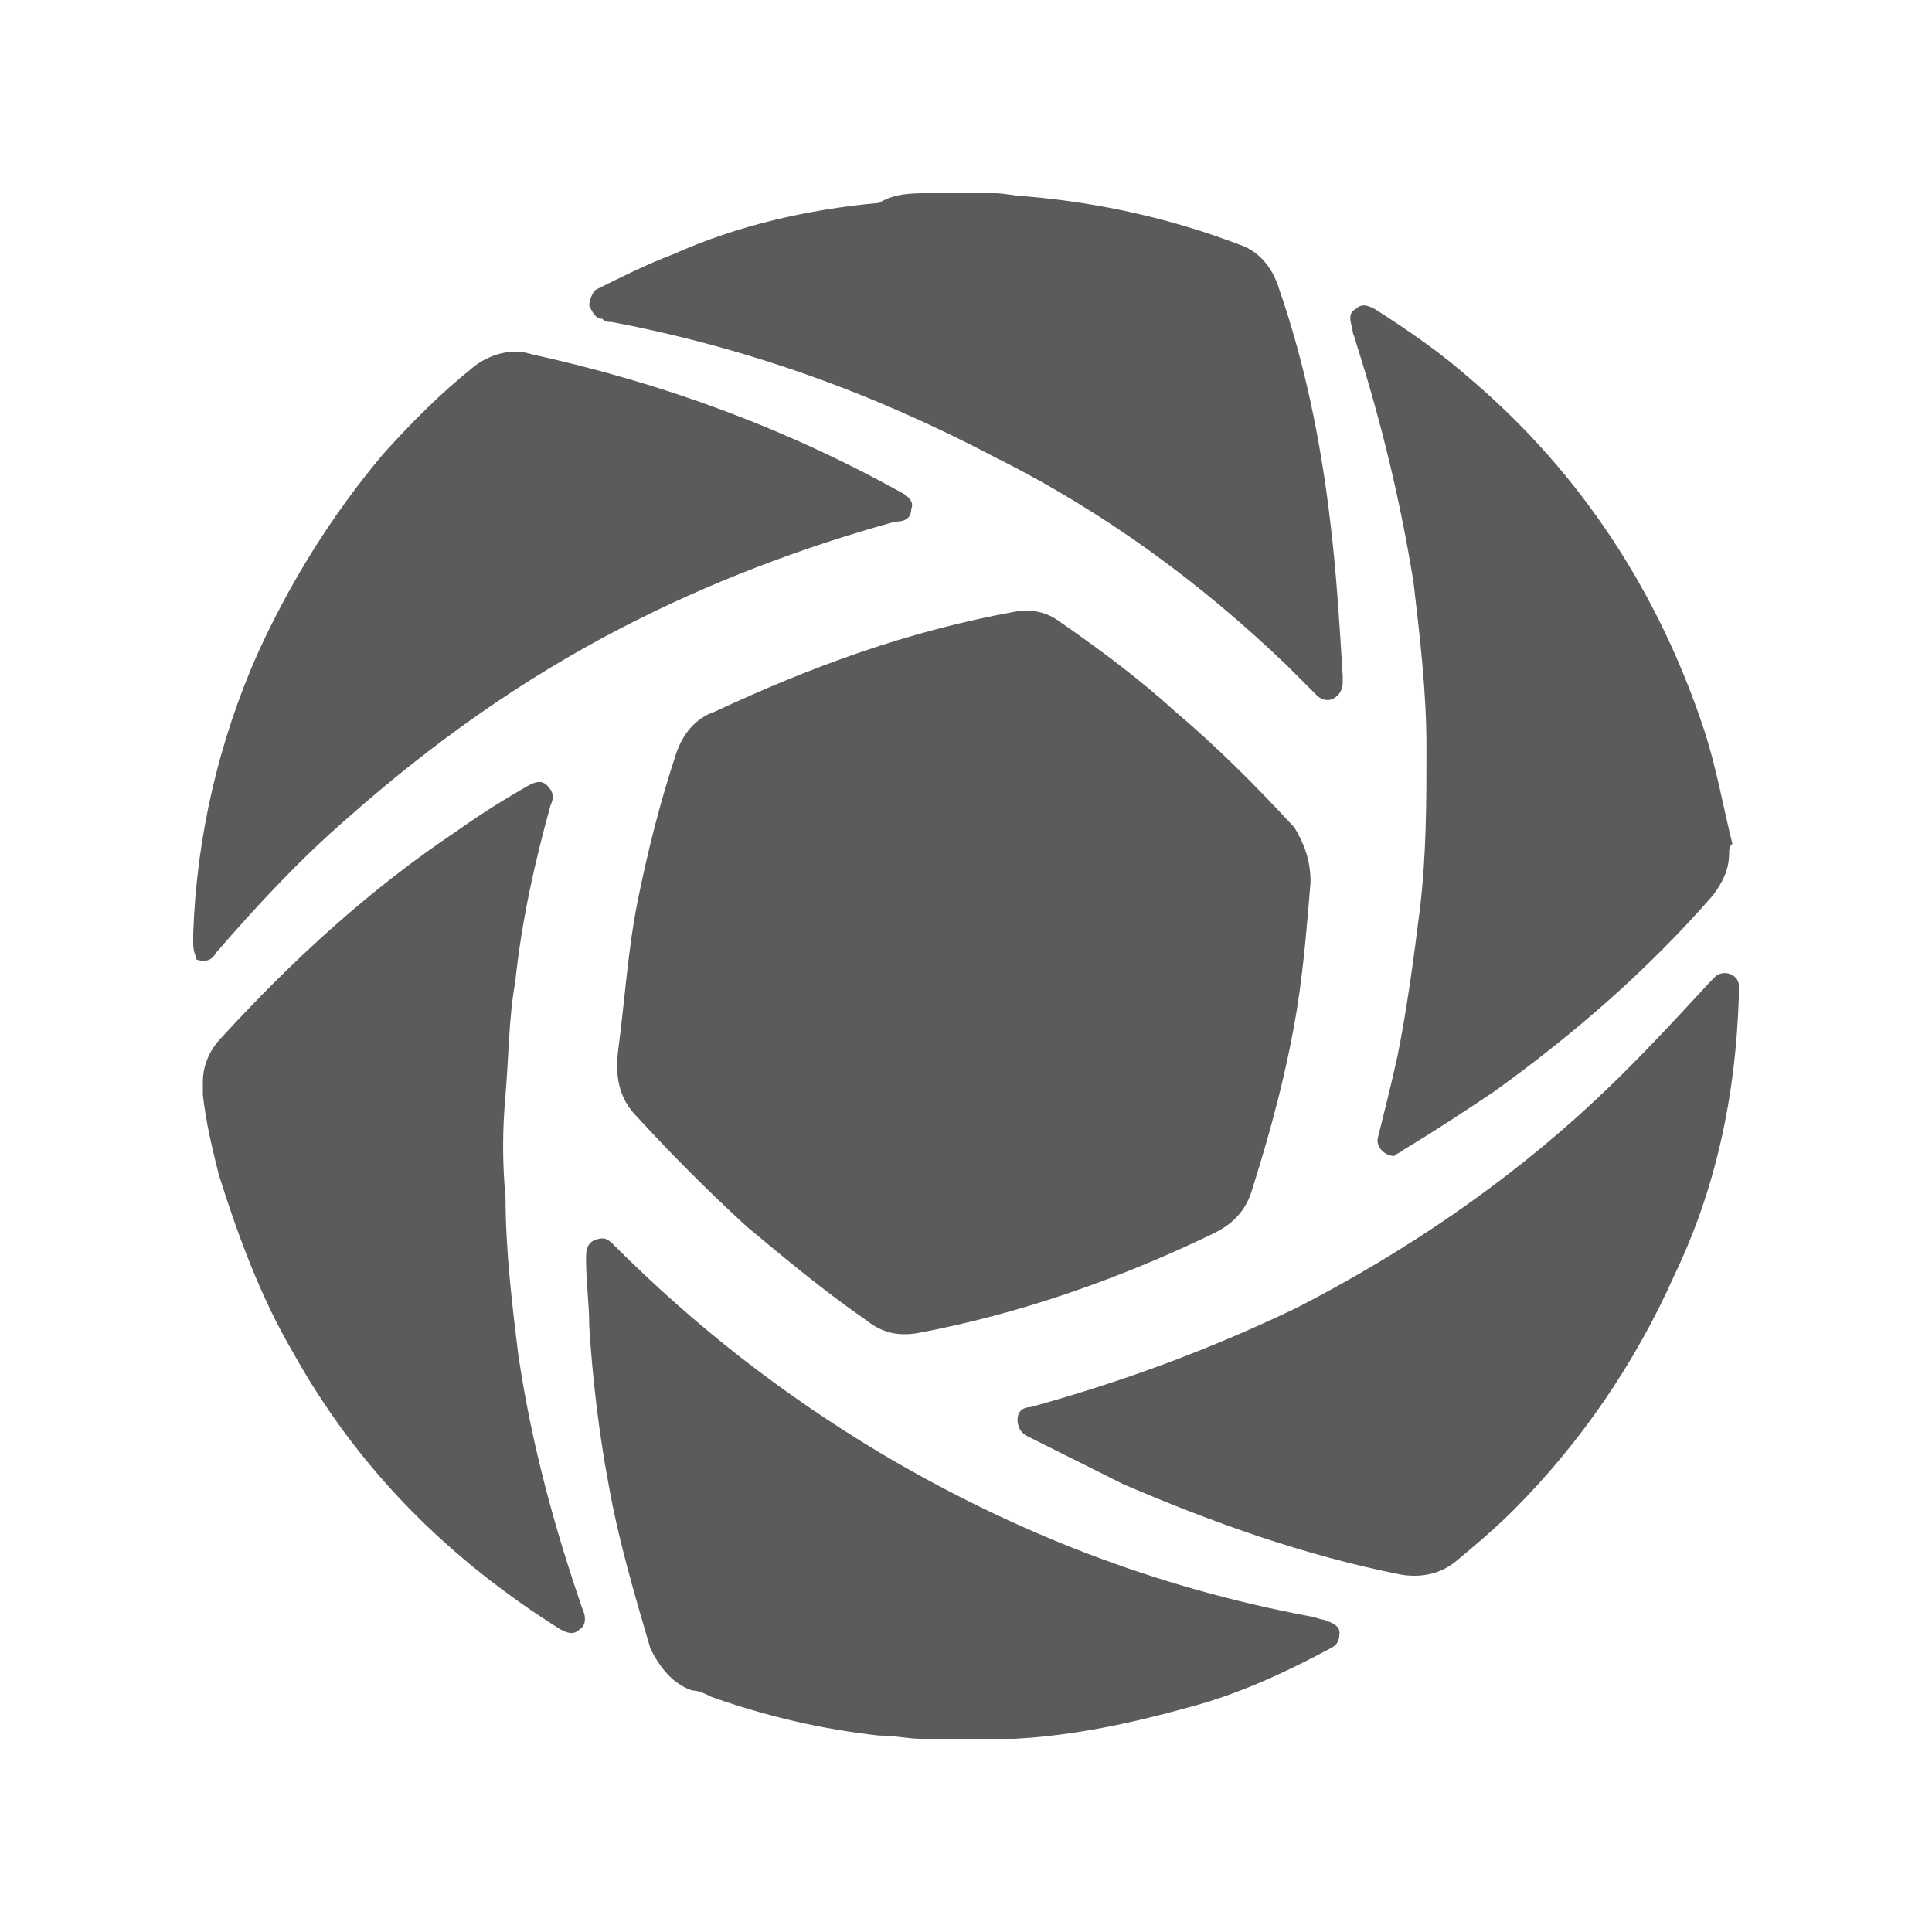 <?xml version="1.0" encoding="utf-8"?>
<!-- Generator: Adobe Illustrator 24.1.0, SVG Export Plug-In . SVG Version: 6.00 Build 0)  -->
<svg version="1.1" id="Capa_1" xmlns="http://www.w3.org/2000/svg" xmlns:xlink="http://www.w3.org/1999/xlink" x="0px" y="0px"
	 viewBox="0 0 60 60" style="enable-background:new 0 0 60 60;" xml:space="preserve">
<style type="text/css">
	.st0{fill:#5B5B5B;}
	.st1{fill:#5B5B5B;stroke:#5B5B5B;stroke-width:0.75;stroke-miterlimit:10;}
</style>
<g>
	<path class="st0" d="M30.9,6c0.3,0,0.7,0.1,1,0.1c2.3,0.2,4.5,0.7,6.6,1.5c0.6,0.2,1,0.7,1.2,1.3c0.8,2.3,1.3,4.7,1.6,7.2
		c0.2,1.6,0.3,3.3,0.4,4.9c0,0.1,0,0.1,0,0.2c0,0.2-0.1,0.4-0.3,0.5c-0.2,0.1-0.4,0-0.5-0.1c-0.3-0.3-0.6-0.6-0.9-0.9
		c-2.7-2.6-5.7-4.8-9.1-6.5c-3.8-2-7.7-3.4-11.9-4.2c-0.1,0-0.2,0-0.3-0.1c-0.2,0-0.3-0.2-0.4-0.4c0-0.2,0.1-0.4,0.2-0.5
		c0.8-0.4,1.6-0.8,2.4-1.1c2-0.9,4.2-1.4,6.4-1.6C27.8,6,28.3,6,28.9,6C29,6,29,6,29.1,6C29.7,6,30.3,6,30.9,6z"/>
	<path class="st0" d="M28.6,54c-0.4,0-0.8-0.1-1.3-0.1c-1.8-0.2-3.5-0.6-5.2-1.2c-0.2-0.1-0.4-0.2-0.6-0.2c-0.6-0.2-1-0.7-1.3-1.3
		c-0.5-1.7-1-3.4-1.3-5.1c-0.3-1.6-0.5-3.3-0.6-4.9c0-0.7-0.1-1.4-0.1-2.1c0-0.2,0-0.5,0.3-0.6c0.3-0.1,0.4,0,0.6,0.2
		c2.5,2.5,5.2,4.6,8.2,6.4c4.2,2.5,8.6,4.2,13.4,5.1c0.1,0,0.3,0.1,0.4,0.1c0.3,0.1,0.5,0.2,0.5,0.4c0,0.3-0.1,0.4-0.3,0.5
		C40,51.9,38.5,52.6,37,53c-1.8,0.5-3.6,0.9-5.5,1c-0.1,0-0.1,0-0.2,0C30.5,54,29.5,54,28.6,54z"/>
	<path class="st0" d="M40.7,27.4c-0.1,1.2-0.2,2.5-0.4,3.8c-0.3,1.9-0.8,3.8-1.4,5.7c-0.2,0.7-0.6,1.1-1.2,1.4
		c-2.9,1.4-6,2.5-9.2,3.1c-0.6,0.1-1.1,0-1.6-0.4c-1.3-0.9-2.5-1.9-3.7-2.9c-1.2-1.1-2.3-2.2-3.4-3.4c-0.6-0.6-0.7-1.3-0.6-2.1
		c0.2-1.5,0.3-3.1,0.6-4.6c0.3-1.5,0.7-3.1,1.2-4.6c0.2-0.6,0.6-1.1,1.2-1.3c3-1.4,6-2.5,9.3-3.1c0.5-0.1,1,0,1.4,0.3
		c1.3,0.9,2.5,1.8,3.6,2.8c1.3,1.1,2.5,2.3,3.7,3.6C40.5,26.2,40.7,26.7,40.7,27.4z"/>
	<path class="st0" d="M6,29c0.1-3,0.8-6,2-8.7c1-2.2,2.3-4.3,3.9-6.2c0.9-1,1.8-1.9,2.8-2.7c0.5-0.4,1.2-0.6,1.8-0.4
		c4.1,0.9,7.9,2.3,11.5,4.3c0.2,0.1,0.4,0.3,0.3,0.5c0,0.3-0.2,0.4-0.5,0.4c-2.9,0.8-5.8,1.9-8.5,3.3c-3.1,1.6-5.9,3.6-8.5,5.9
		c-1.5,1.3-2.8,2.7-4.1,4.2c-0.1,0.2-0.3,0.3-0.6,0.2C6.1,29.7,6,29.6,6,29.3C6,29.2,6,29.1,6,29z"/>
	<path class="st0" d="M6.3,33.6c0-0.5,0.2-1,0.6-1.4c2.2-2.4,4.6-4.6,7.3-6.4c0.7-0.5,1.5-1,2.2-1.4c0.2-0.1,0.4-0.2,0.6,0
		c0.2,0.2,0.2,0.4,0.1,0.6c-0.5,1.8-0.9,3.6-1.1,5.5c-0.2,1.1-0.2,2.3-0.3,3.5c-0.1,1.1-0.1,2.1,0,3.2c0,1.6,0.2,3.3,0.4,4.9
		c0.4,2.7,1.1,5.3,2,7.9c0.1,0.2,0.1,0.5-0.1,0.6c-0.2,0.2-0.4,0.1-0.6,0c-3.5-2.2-6.3-5-8.3-8.6c-1-1.7-1.7-3.6-2.3-5.5
		c-0.2-0.8-0.4-1.6-0.5-2.5C6.3,33.7,6.3,33.6,6.3,33.6z"/>
	<path class="st0" d="M53.7,26.5c0,0.5-0.2,0.9-0.5,1.3c-2,2.3-4.3,4.3-6.8,6.1c-0.9,0.6-1.8,1.2-2.8,1.8c-0.1,0.1-0.2,0.1-0.3,0.2
		c-0.3,0-0.6-0.3-0.5-0.6c0.2-0.8,0.4-1.6,0.6-2.5c0.3-1.5,0.5-3,0.7-4.6c0.2-1.7,0.2-3.3,0.2-5c0-1.7-0.2-3.4-0.4-5.1
		c-0.4-2.5-1-5-1.8-7.5c0-0.1-0.1-0.2-0.1-0.4c-0.1-0.3-0.1-0.5,0.1-0.6c0.2-0.2,0.4-0.1,0.6,0c1.1,0.7,2.1,1.4,3,2.2
		c3.4,2.9,5.8,6.6,7.2,10.8c0.4,1.2,0.6,2.4,0.9,3.6C53.7,26.3,53.7,26.4,53.7,26.5z"/>
	<path class="st0" d="M54,31c-0.1,3-0.7,5.9-2,8.6c-1.2,2.7-2.9,5.2-5,7.3c-0.6,0.6-1.2,1.1-1.8,1.6c-0.5,0.4-1.1,0.5-1.7,0.4
		c-3-0.6-5.8-1.6-8.6-2.8c-1-0.5-2-1-3-1.5c-0.2-0.1-0.3-0.3-0.3-0.5c0-0.3,0.2-0.4,0.4-0.4c2.9-0.8,5.6-1.8,8.3-3.1
		c3.3-1.7,6.4-3.8,9.1-6.3c1.3-1.2,2.5-2.5,3.7-3.8c0.1-0.1,0.1-0.1,0.2-0.2c0.3-0.2,0.7,0,0.7,0.3C54,30.7,54,30.8,54,31z"/>
</g>
</svg>
